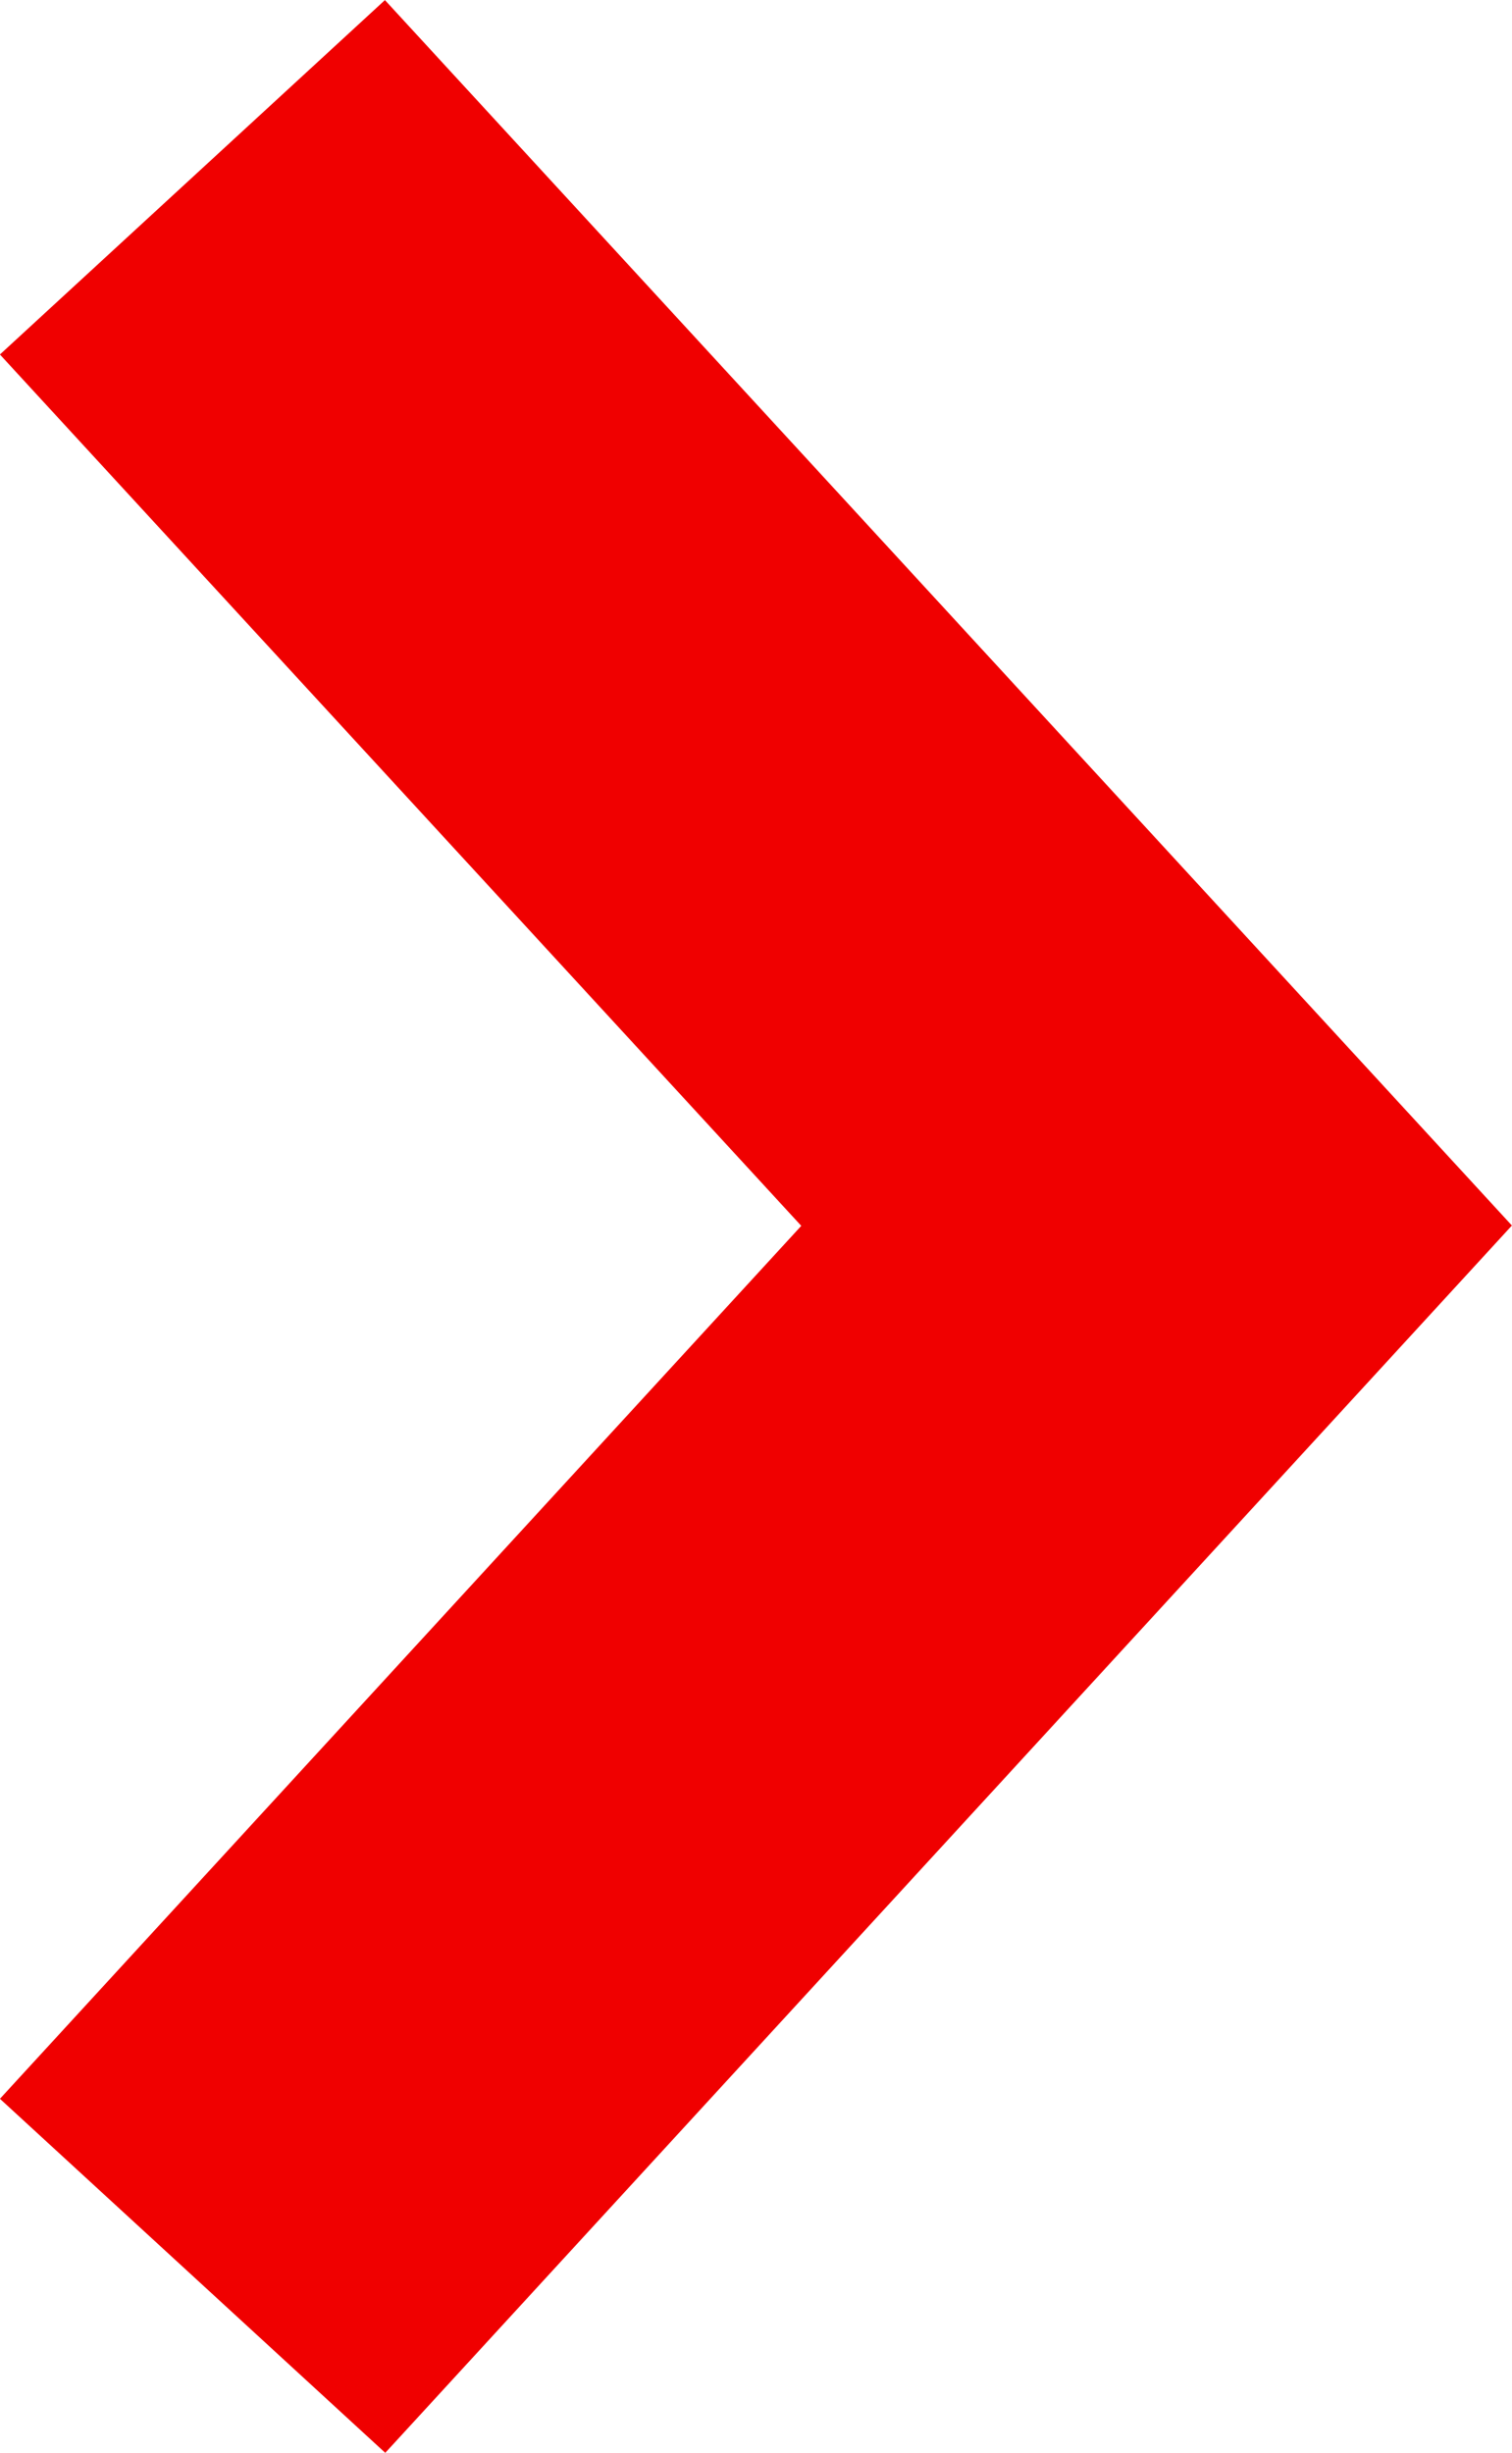 <svg xmlns="http://www.w3.org/2000/svg" width="8.67" height="14.058" viewBox="0 0 8.67 14.058">
  <path id="Tracé_446" data-name="Tracé 446" d="M0,0,4.914,4.513,9.819,0" transform="translate(2.119 11.939) rotate(-90)" fill="none" stroke="#f00000" stroke-linecap="square" stroke-width="3"/>
</svg>
